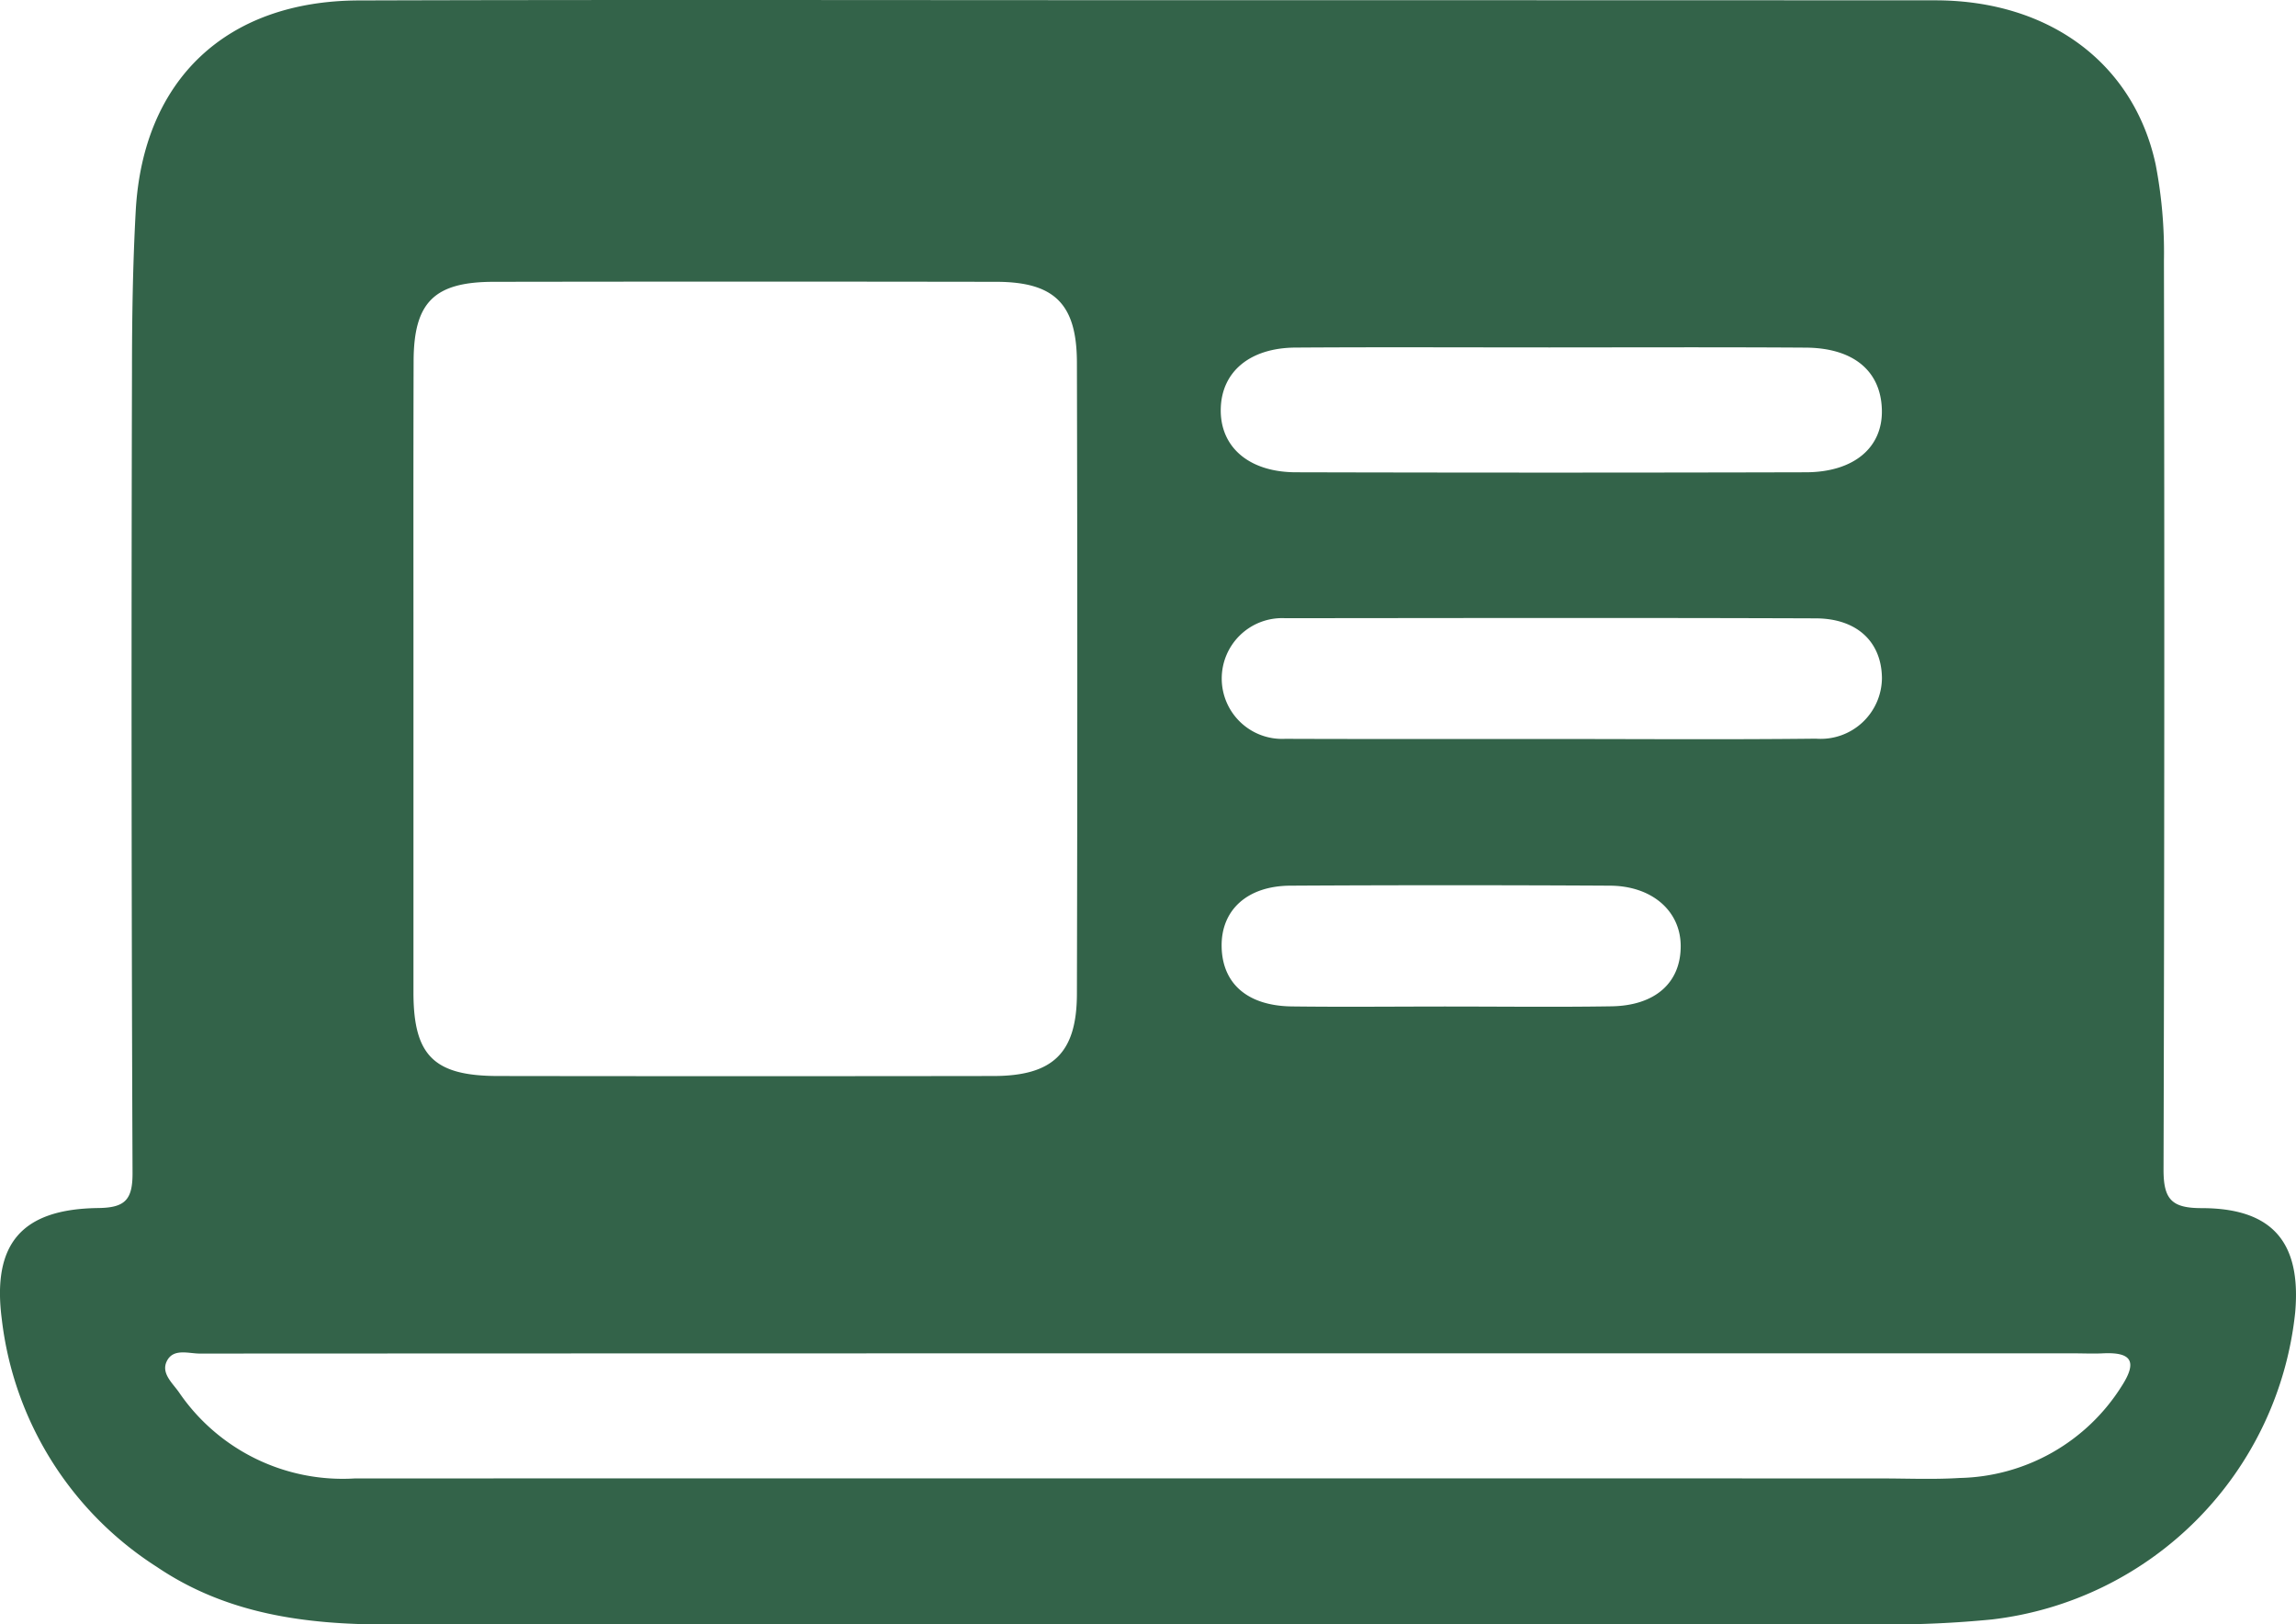 <svg xmlns="http://www.w3.org/2000/svg" width="103.277" height="73.058" viewBox="0 0 103.277 73.058">
  <path id="Trazado_22" data-name="Trazado 22" d="M175.183,95.589q17.691,0,35.383.007c5.1.01,8.9,2.823,9.888,7.367a20.82,20.82,0,0,1,.376,4.332q.039,20.438-.018,40.876c-.005,1.355.37,1.743,1.708,1.744,3.186,0,4.49,1.531,4.214,4.685a15.529,15.529,0,0,1-13.648,13.815,47.663,47.663,0,0,1-4.835.225q-33.686-.008-67.373,0c-3.663,0-7.2-.472-10.328-2.588a15.321,15.321,0,0,1-6.975-11.131c-.443-3.392.877-4.966,4.334-5.01,1.192-.015,1.551-.352,1.546-1.574q-.072-18.007-.025-36.014c0-2.417.036-4.838.168-7.251.324-5.9,4.068-9.454,10.04-9.471C151.487,95.565,163.335,95.589,175.183,95.589Zm-33.092,30.436q0,7.1,0,14.206c.005,2.826.924,3.738,3.8,3.742q11.139.016,22.279,0c2.679,0,3.757-1.028,3.764-3.689q.035-14.207,0-28.413c-.008-2.637-1.026-3.611-3.623-3.616q-11.3-.018-22.6,0c-2.682,0-3.606.914-3.613,3.565C142.083,116.554,142.092,121.29,142.091,126.025Zm33.027,30.421q-21.319,0-42.637.01c-.509,0-1.184-.246-1.479.33-.284.555.259,1,.548,1.421a8.911,8.911,0,0,0,7.905,3.865q34.32-.007,68.639,0c1.184,0,2.372.053,3.552-.021a8.819,8.819,0,0,0,7.281-4.129c.741-1.147.407-1.538-.851-1.476-.43.021-.861,0-1.292,0Zm18.114-45.24c-3.824,0-7.648-.018-11.472.007-2.044.013-3.31,1.082-3.355,2.735-.047,1.722,1.249,2.868,3.377,2.873q11.471.029,22.943,0c2.161-.005,3.458-1.114,3.417-2.806-.042-1.752-1.28-2.791-3.439-2.8C200.879,111.19,197.055,111.205,193.232,111.206Zm.007,17.61c3.978,0,7.957.031,11.934-.014a2.756,2.756,0,0,0,2.972-2.731c-.019-1.614-1.109-2.673-2.974-2.68-7.956-.029-15.912-.013-23.869-.007a2.716,2.716,0,1,0,0,5.425C185.282,128.824,189.26,128.814,193.239,128.816Zm-4.693,12.032c2.477,0,4.955.03,7.432-.009,1.982-.031,3.126-1.074,3.115-2.726-.01-1.561-1.286-2.691-3.185-2.7q-7.189-.04-14.38,0c-1.945.012-3.117,1.108-3.084,2.751.033,1.659,1.166,2.653,3.154,2.68C183.914,140.873,186.23,140.849,188.546,140.848Z" transform="translate(-123.493 -95.581)" fill="#336349"/>
</svg>
